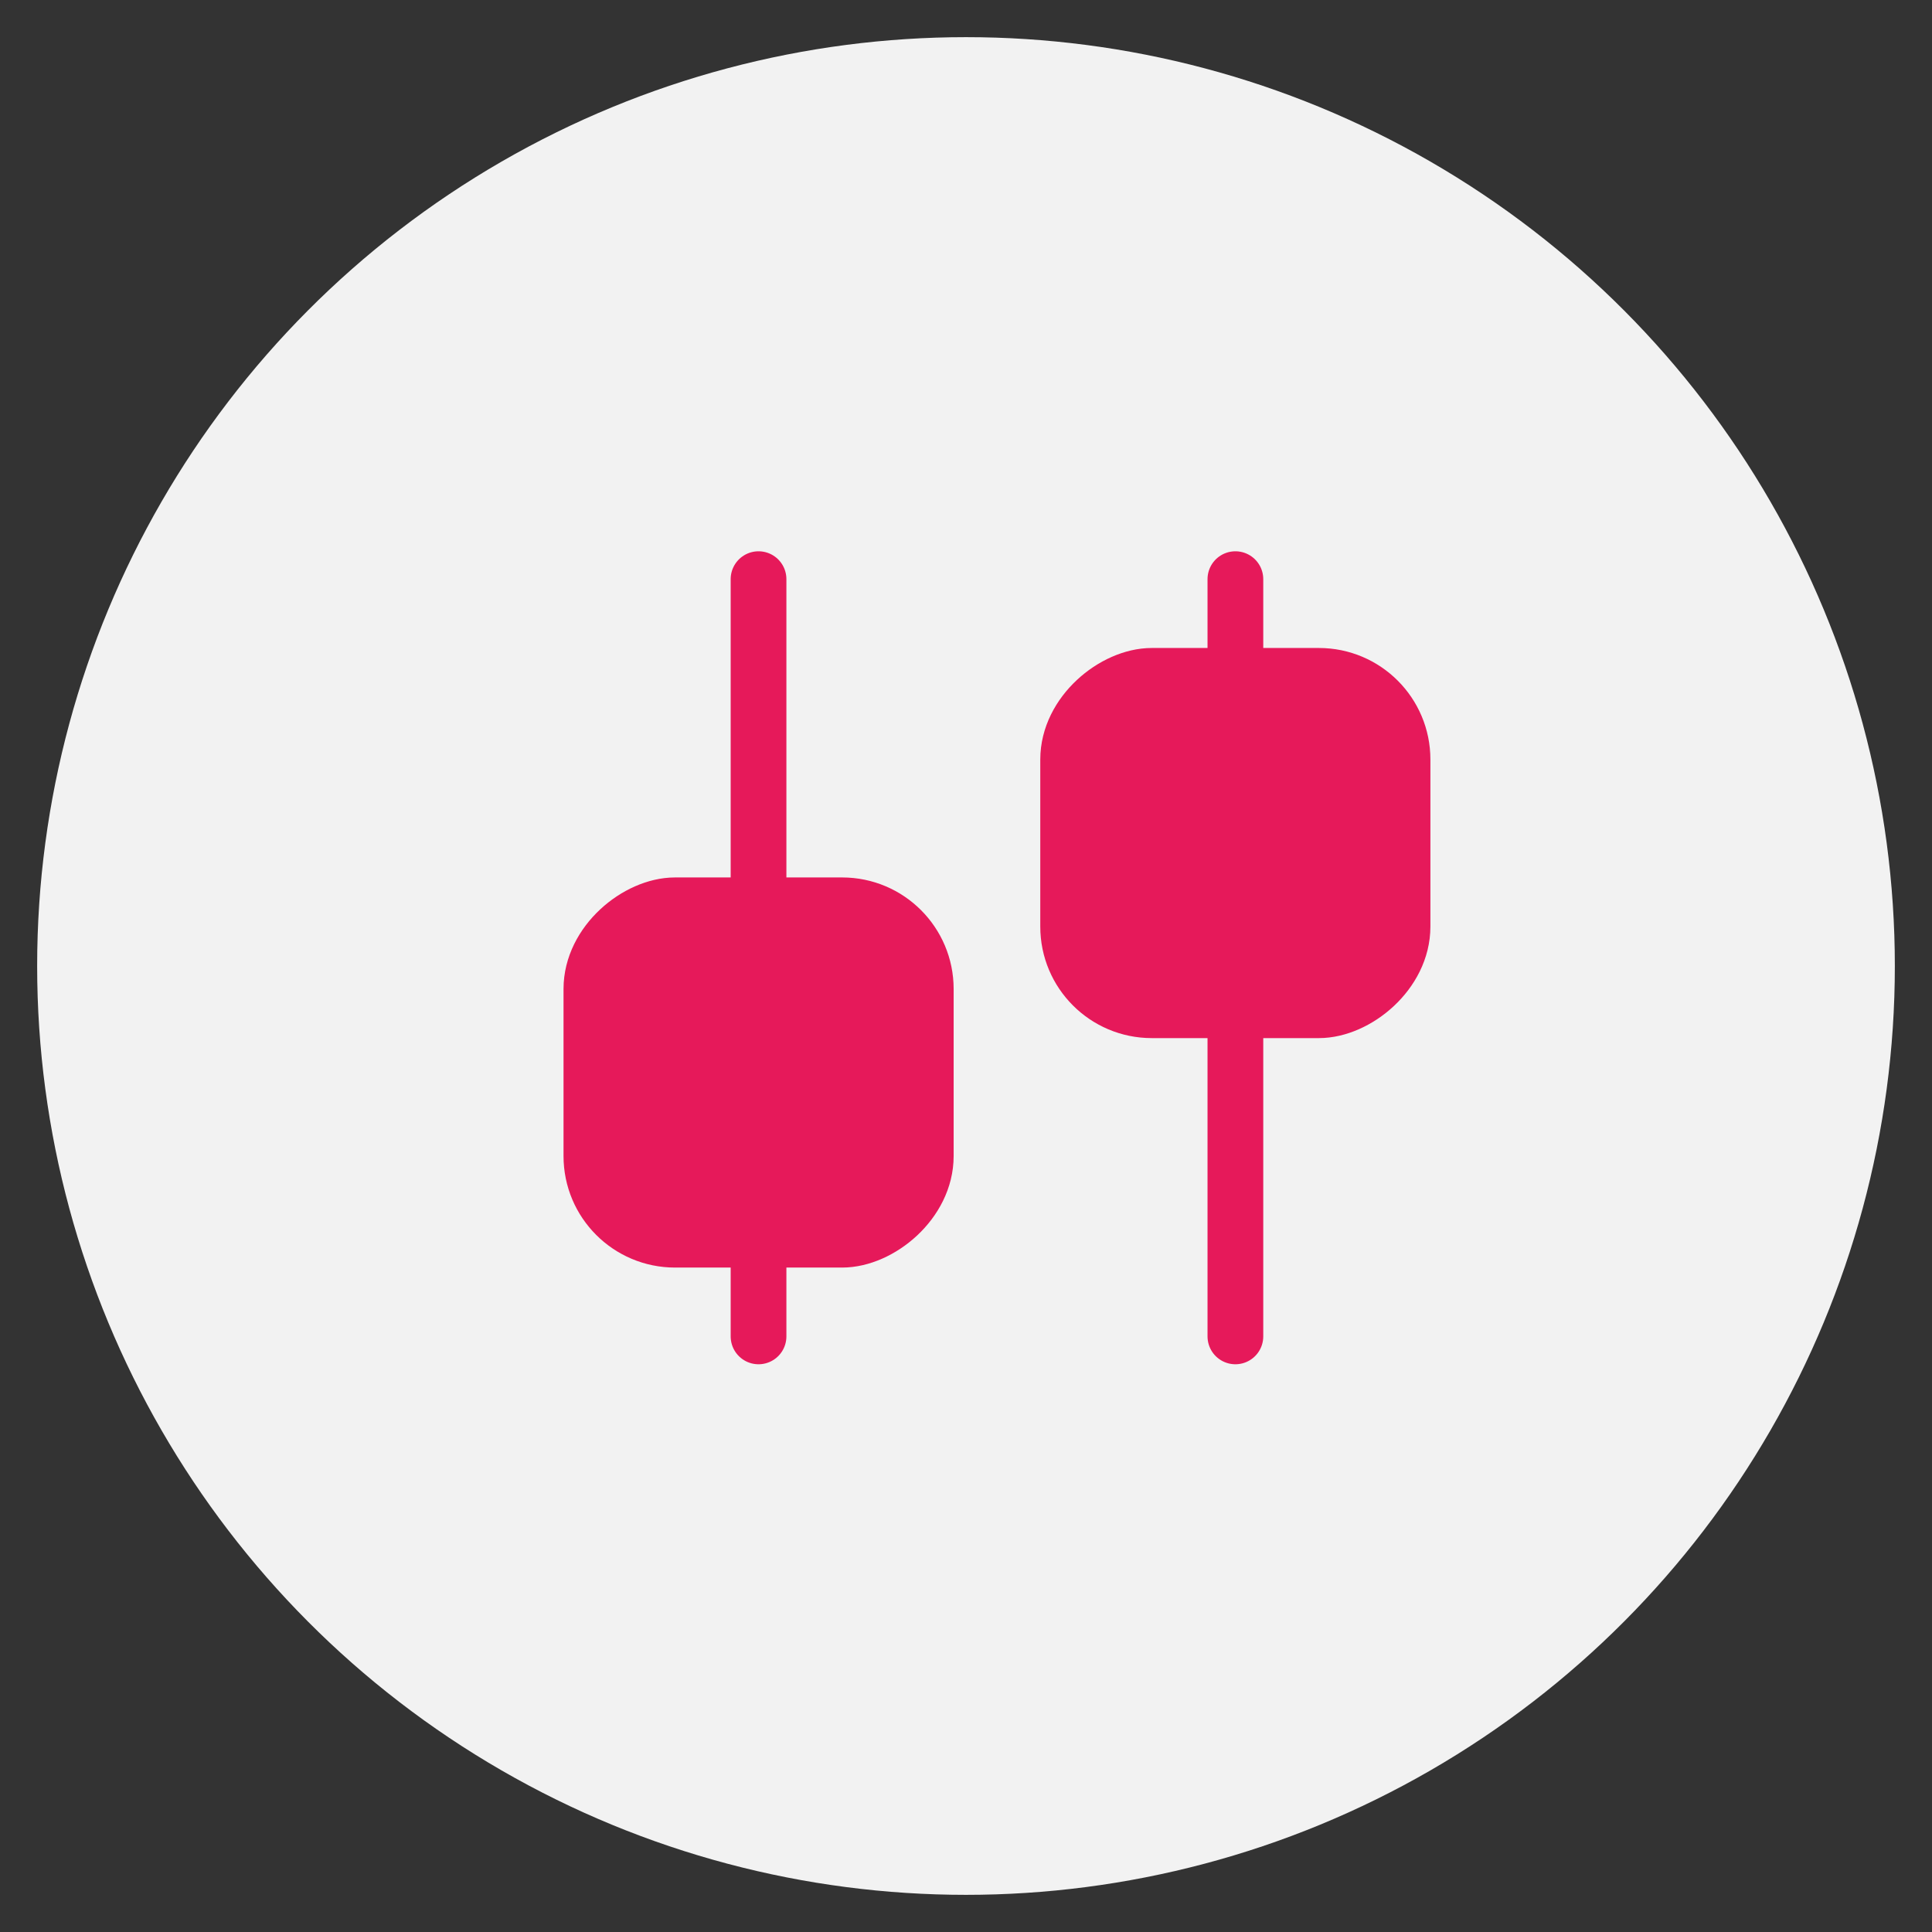 <?xml version="1.0" encoding="UTF-8"?> <svg xmlns="http://www.w3.org/2000/svg" width="39" height="39" viewBox="0 0 39 39" fill="none"><rect x="0" y="0" width="39" height="39" fill="#333333" stroke="none"/><circle cx="19.5" cy="19.5" r="18.75" fill="#F2F2F2"></circle><path d="M15.312 26.977L15.312 25.125" stroke="#E6195A" stroke-width="1.125" stroke-linecap="round"></path><path d="M15.312 18.176L15.312 11.691" stroke="#E6195A" stroke-width="1.125" stroke-linecap="round"></path><rect x="11.938" y="25.025" width="6.75" height="6.75" rx="1.688" transform="rotate(-90 11.938 25.025)" fill="#E6195A" stroke="#E6195A" stroke-width="1.125"></rect><path d="M24.938 11.691L24.938 13.544" stroke="#E6195A" stroke-width="1.125" stroke-linecap="round"></path><path d="M24.938 20.492L24.938 26.977" stroke="#E6195A" stroke-width="1.125" stroke-linecap="round"></path><rect x="28.312" y="13.643" width="6.75" height="6.75" rx="1.688" transform="rotate(90 28.312 13.643)" fill="#E6195A" stroke="#E6195A" stroke-width="1.125"></rect></svg> 